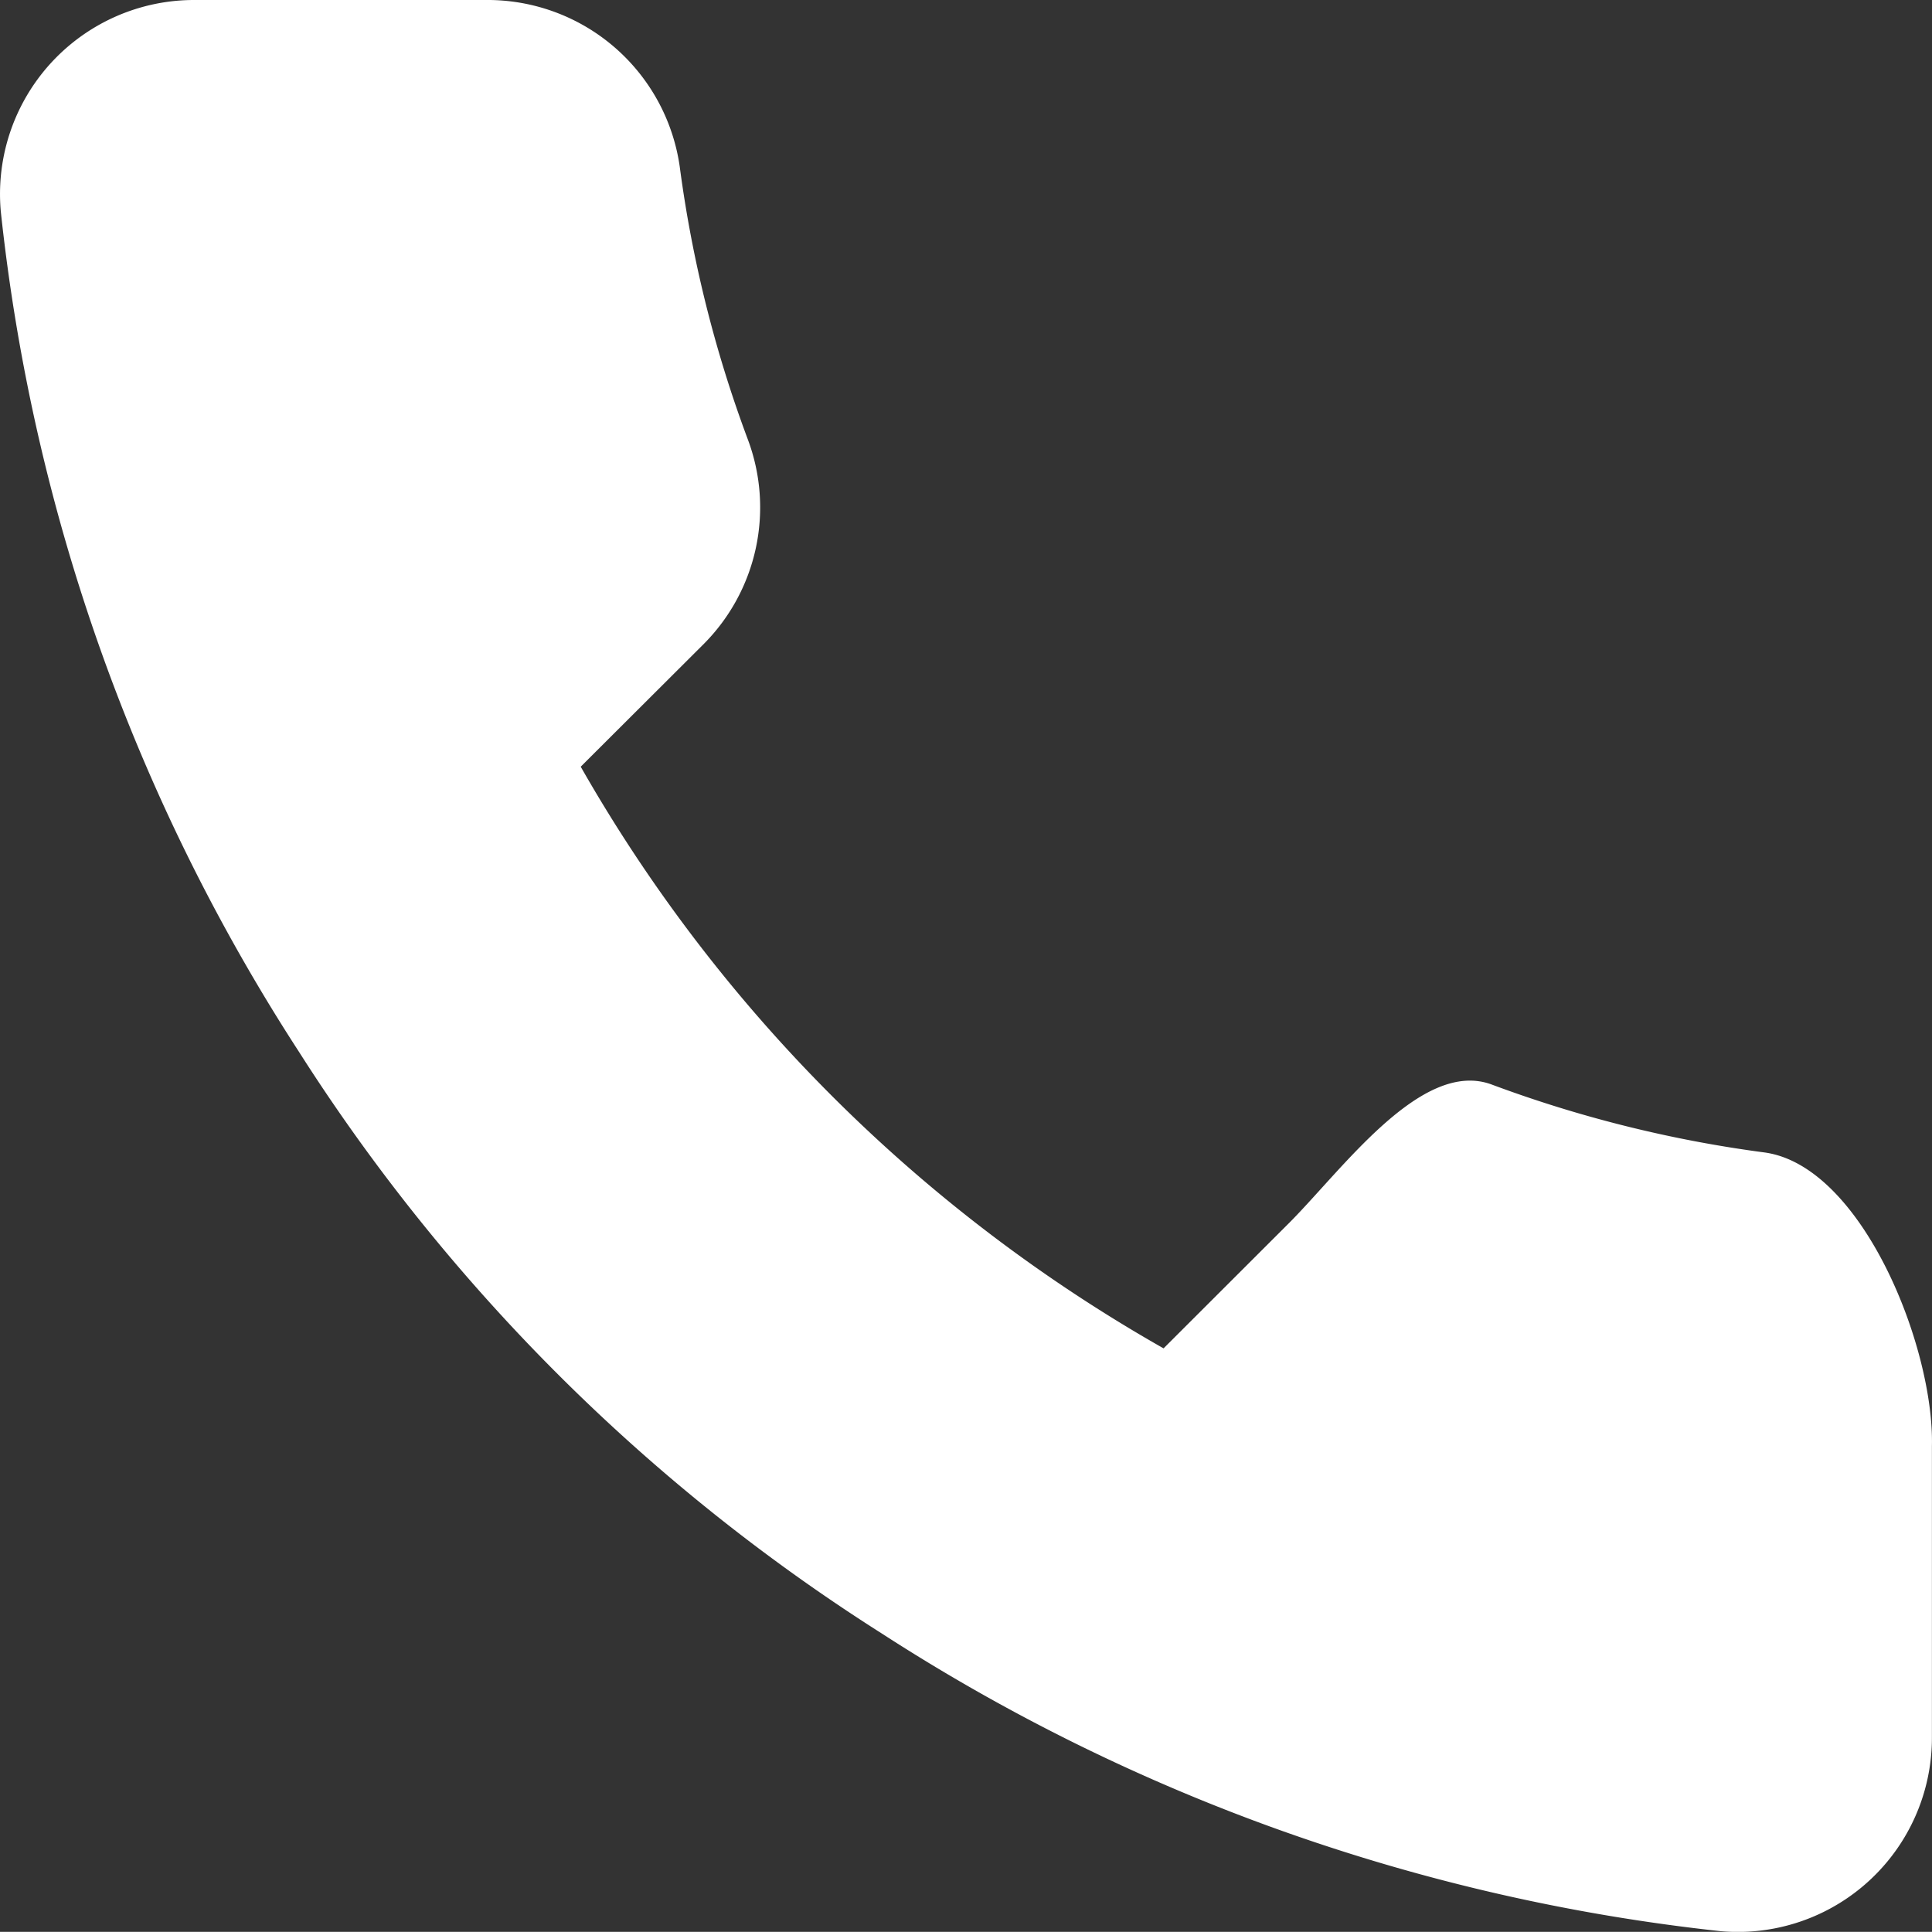 <svg xmlns="http://www.w3.org/2000/svg" width="24.443" height="24.441" viewBox="0 0 24.443 24.441">
  <rect x="0" y="0" width="24.443" height="24.441" fill="#333333" stroke="none"/>
  <path id="パス_1031" data-name="パス 1031" d="M26.554,20.3v3.679a2.456,2.456,0,0,1-2.679,2.453,24.354,24.354,0,0,1-10.606-3.765,23.941,23.941,0,0,1-7.374-7.359A24.239,24.239,0,0,1,2.122,4.674,2.455,2.455,0,0,1,4.568,2H8.254a2.456,2.456,0,0,1,2.458,2.11,15.721,15.721,0,0,0,.86,3.446,2.449,2.449,0,0,1-.553,2.588L9.459,11.7a19.644,19.644,0,0,0,7.374,7.359L18.394,17.5c.682-.673,1.695-2.115,2.593-1.778a15.807,15.807,0,0,0,3.453.859c1.236.174,2.145,2.471,2.114,3.716Z" transform="translate(-2.112 -2)" fill="#fff"/>
</svg>
